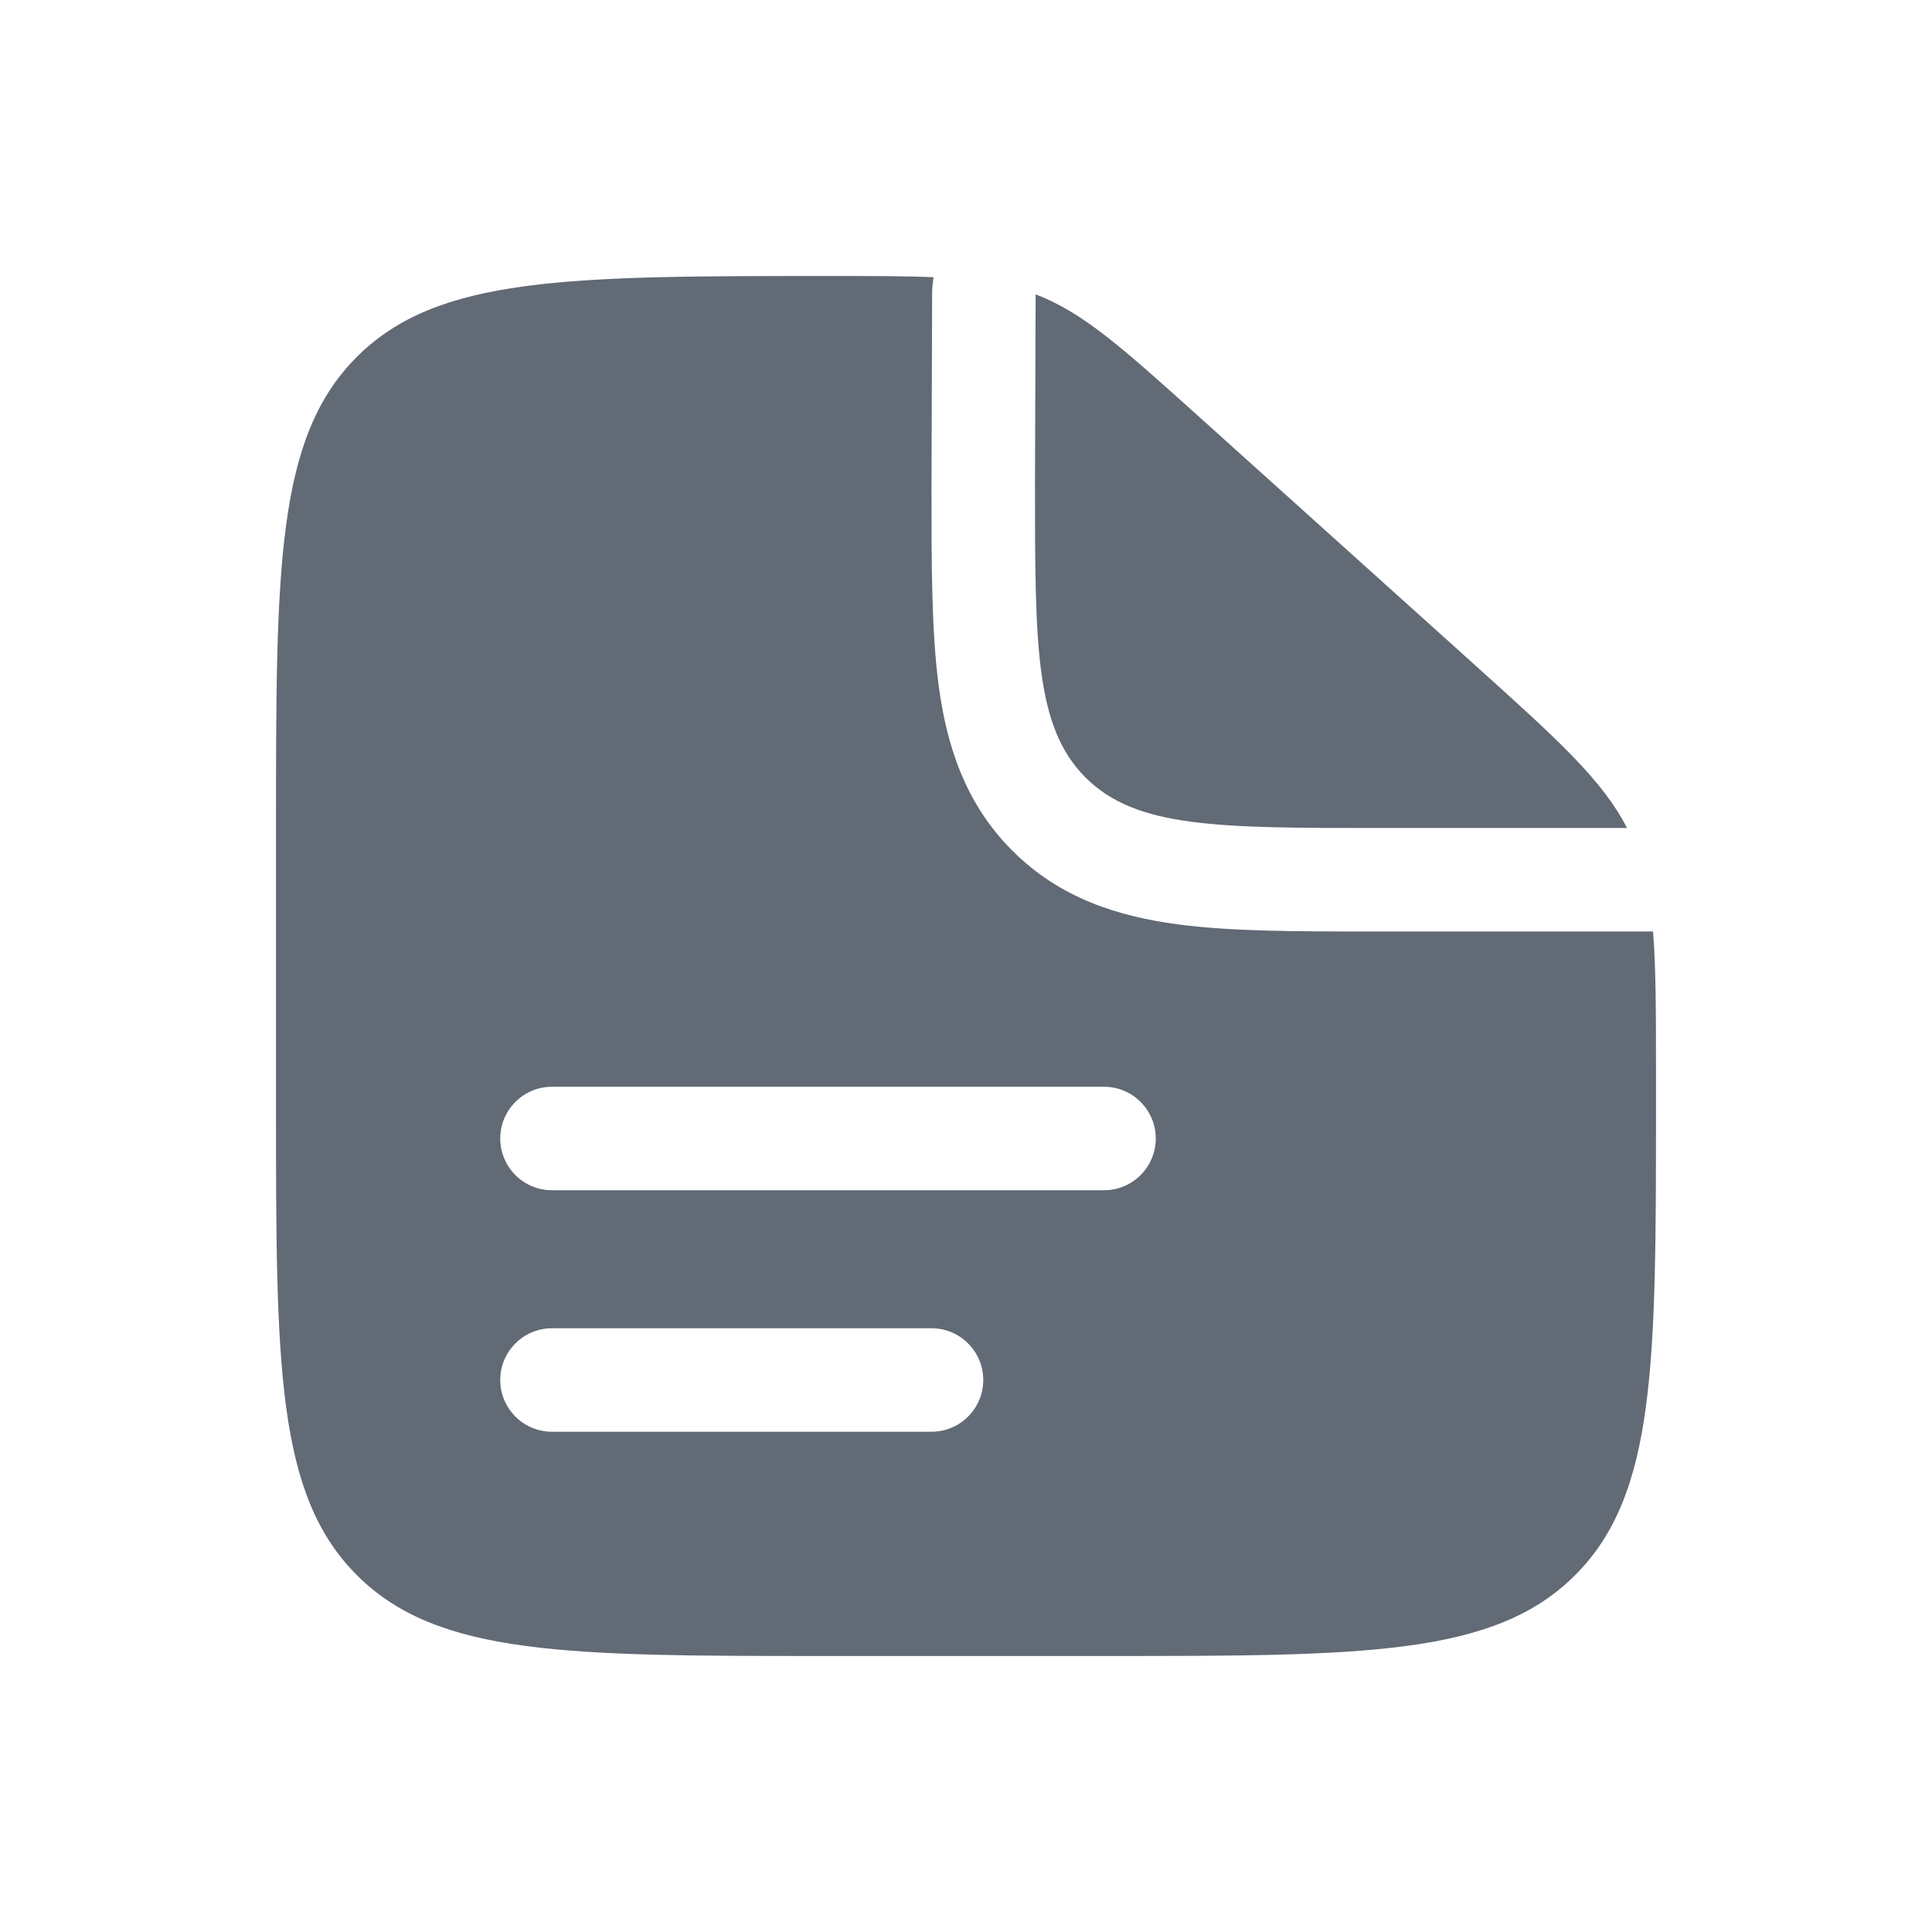 <svg width="28" height="28" viewBox="0 0 28 28" fill="none" xmlns="http://www.w3.org/2000/svg">
<path fill-rule="evenodd" clip-rule="evenodd" d="M16 24H12C8.229 24 6.343 24 5.172 22.828C4 21.657 4 19.771 4 16V12C4 8.229 4 6.343 5.172 5.172C6.343 4 8.239 4 12.03 4C12.636 4 13.121 4 13.53 4.017C13.517 4.097 13.509 4.178 13.509 4.261L13.5 7.095C13.5 8.192 13.5 9.162 13.605 9.943C13.719 10.79 13.98 11.637 14.672 12.329C15.363 13.02 16.21 13.281 17.057 13.395C17.838 13.5 18.808 13.5 19.905 13.5L20 13.5H23.957C24 14.034 24 14.69 24 15.563V16C24 19.771 24 21.657 22.828 22.828C21.657 24 19.771 24 16 24ZM7.25 16.5C7.25 16.086 7.586 15.75 8 15.75H16C16.414 15.75 16.75 16.086 16.75 16.5C16.75 16.914 16.414 17.25 16 17.25H8C7.586 17.25 7.25 16.914 7.25 16.5ZM7.25 20C7.25 19.586 7.586 19.25 8 19.25H13.5C13.914 19.25 14.25 19.586 14.25 20C14.25 20.414 13.914 20.75 13.5 20.75H8C7.586 20.75 7.25 20.414 7.25 20Z" fill="#616A75"/>
<path d="M21.352 9.617L17.393 6.054C16.265 5.039 15.701 4.531 15.009 4.266L15 7C15 9.357 15 10.536 15.732 11.268C16.465 12 17.643 12 20 12H23.58C23.218 11.296 22.568 10.712 21.352 9.617Z" fill="#616A75"/>
</svg>
